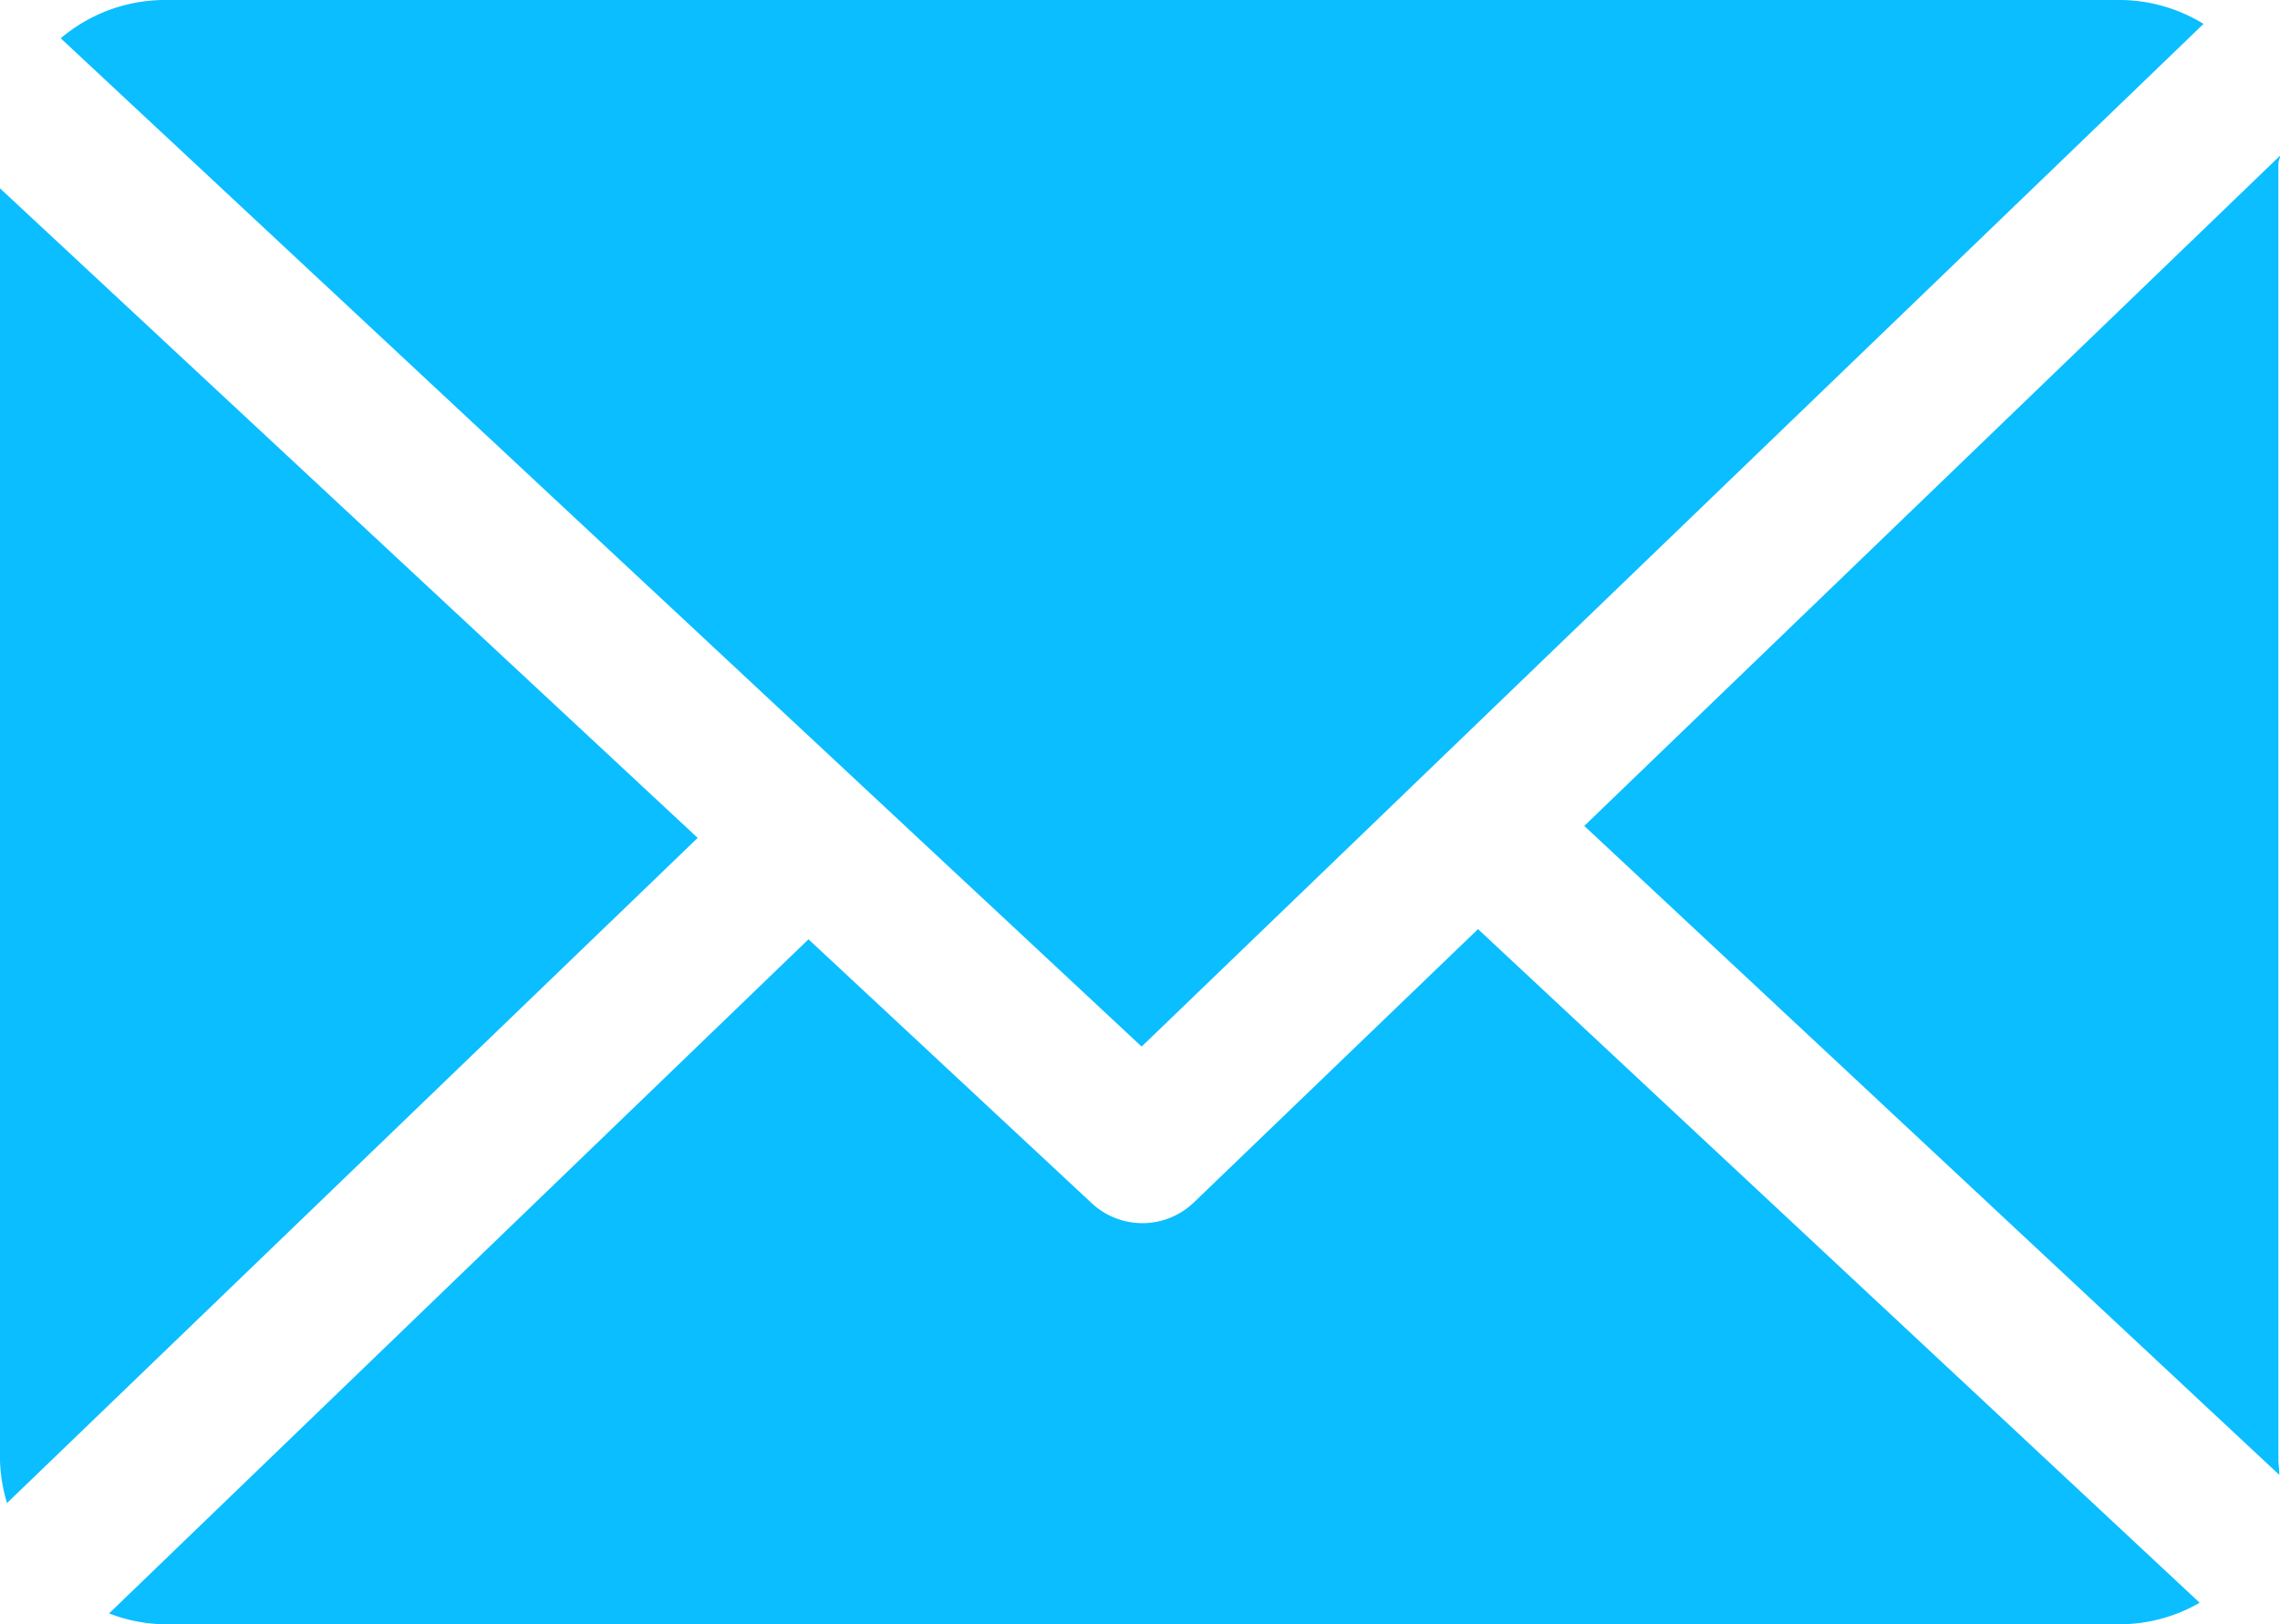 <svg xmlns="http://www.w3.org/2000/svg" width="50" height="35.626" viewBox="0 0 50 35.626">
  <g id="_03" data-name="03" transform="translate(0 -33.085)">
    <path id="Path_2441" data-name="Path 2441" d="M175.151,48.975c0-.057.039-.113.037-.169l-15.258,14.7,15.24,14.233c.009-.1-.018-.2-.018-.308Z" transform="translate(-125.187 -12.306)" fill="#0abeff"/>
    <path id="Path_2442" data-name="Path 2442" d="M41.031,126.9,34.8,132.894a1.629,1.629,0,0,1-2.24.018l-6.212-5.789L11.01,141.909a3.535,3.535,0,0,0,1.193.238H55.142a3.532,3.532,0,0,0,1.714-.472Z" transform="translate(-8.618 -73.436)" fill="#0abeff"/>
    <path id="Path_2443" data-name="Path 2443" d="M29.834,56.04,53.121,33.609a3.529,3.529,0,0,0-1.8-.524H8.383a3.539,3.539,0,0,0-2.253.84Z" transform="translate(-4.798 0)" fill="#0abeff"/>
    <path id="Path_2444" data-name="Path 2444" d="M0,52.1V80.011a3.543,3.543,0,0,0,.154.925L15.3,66.347Z" transform="translate(0 -14.884)" fill="#0abeff"/>
  </g>
</svg>
